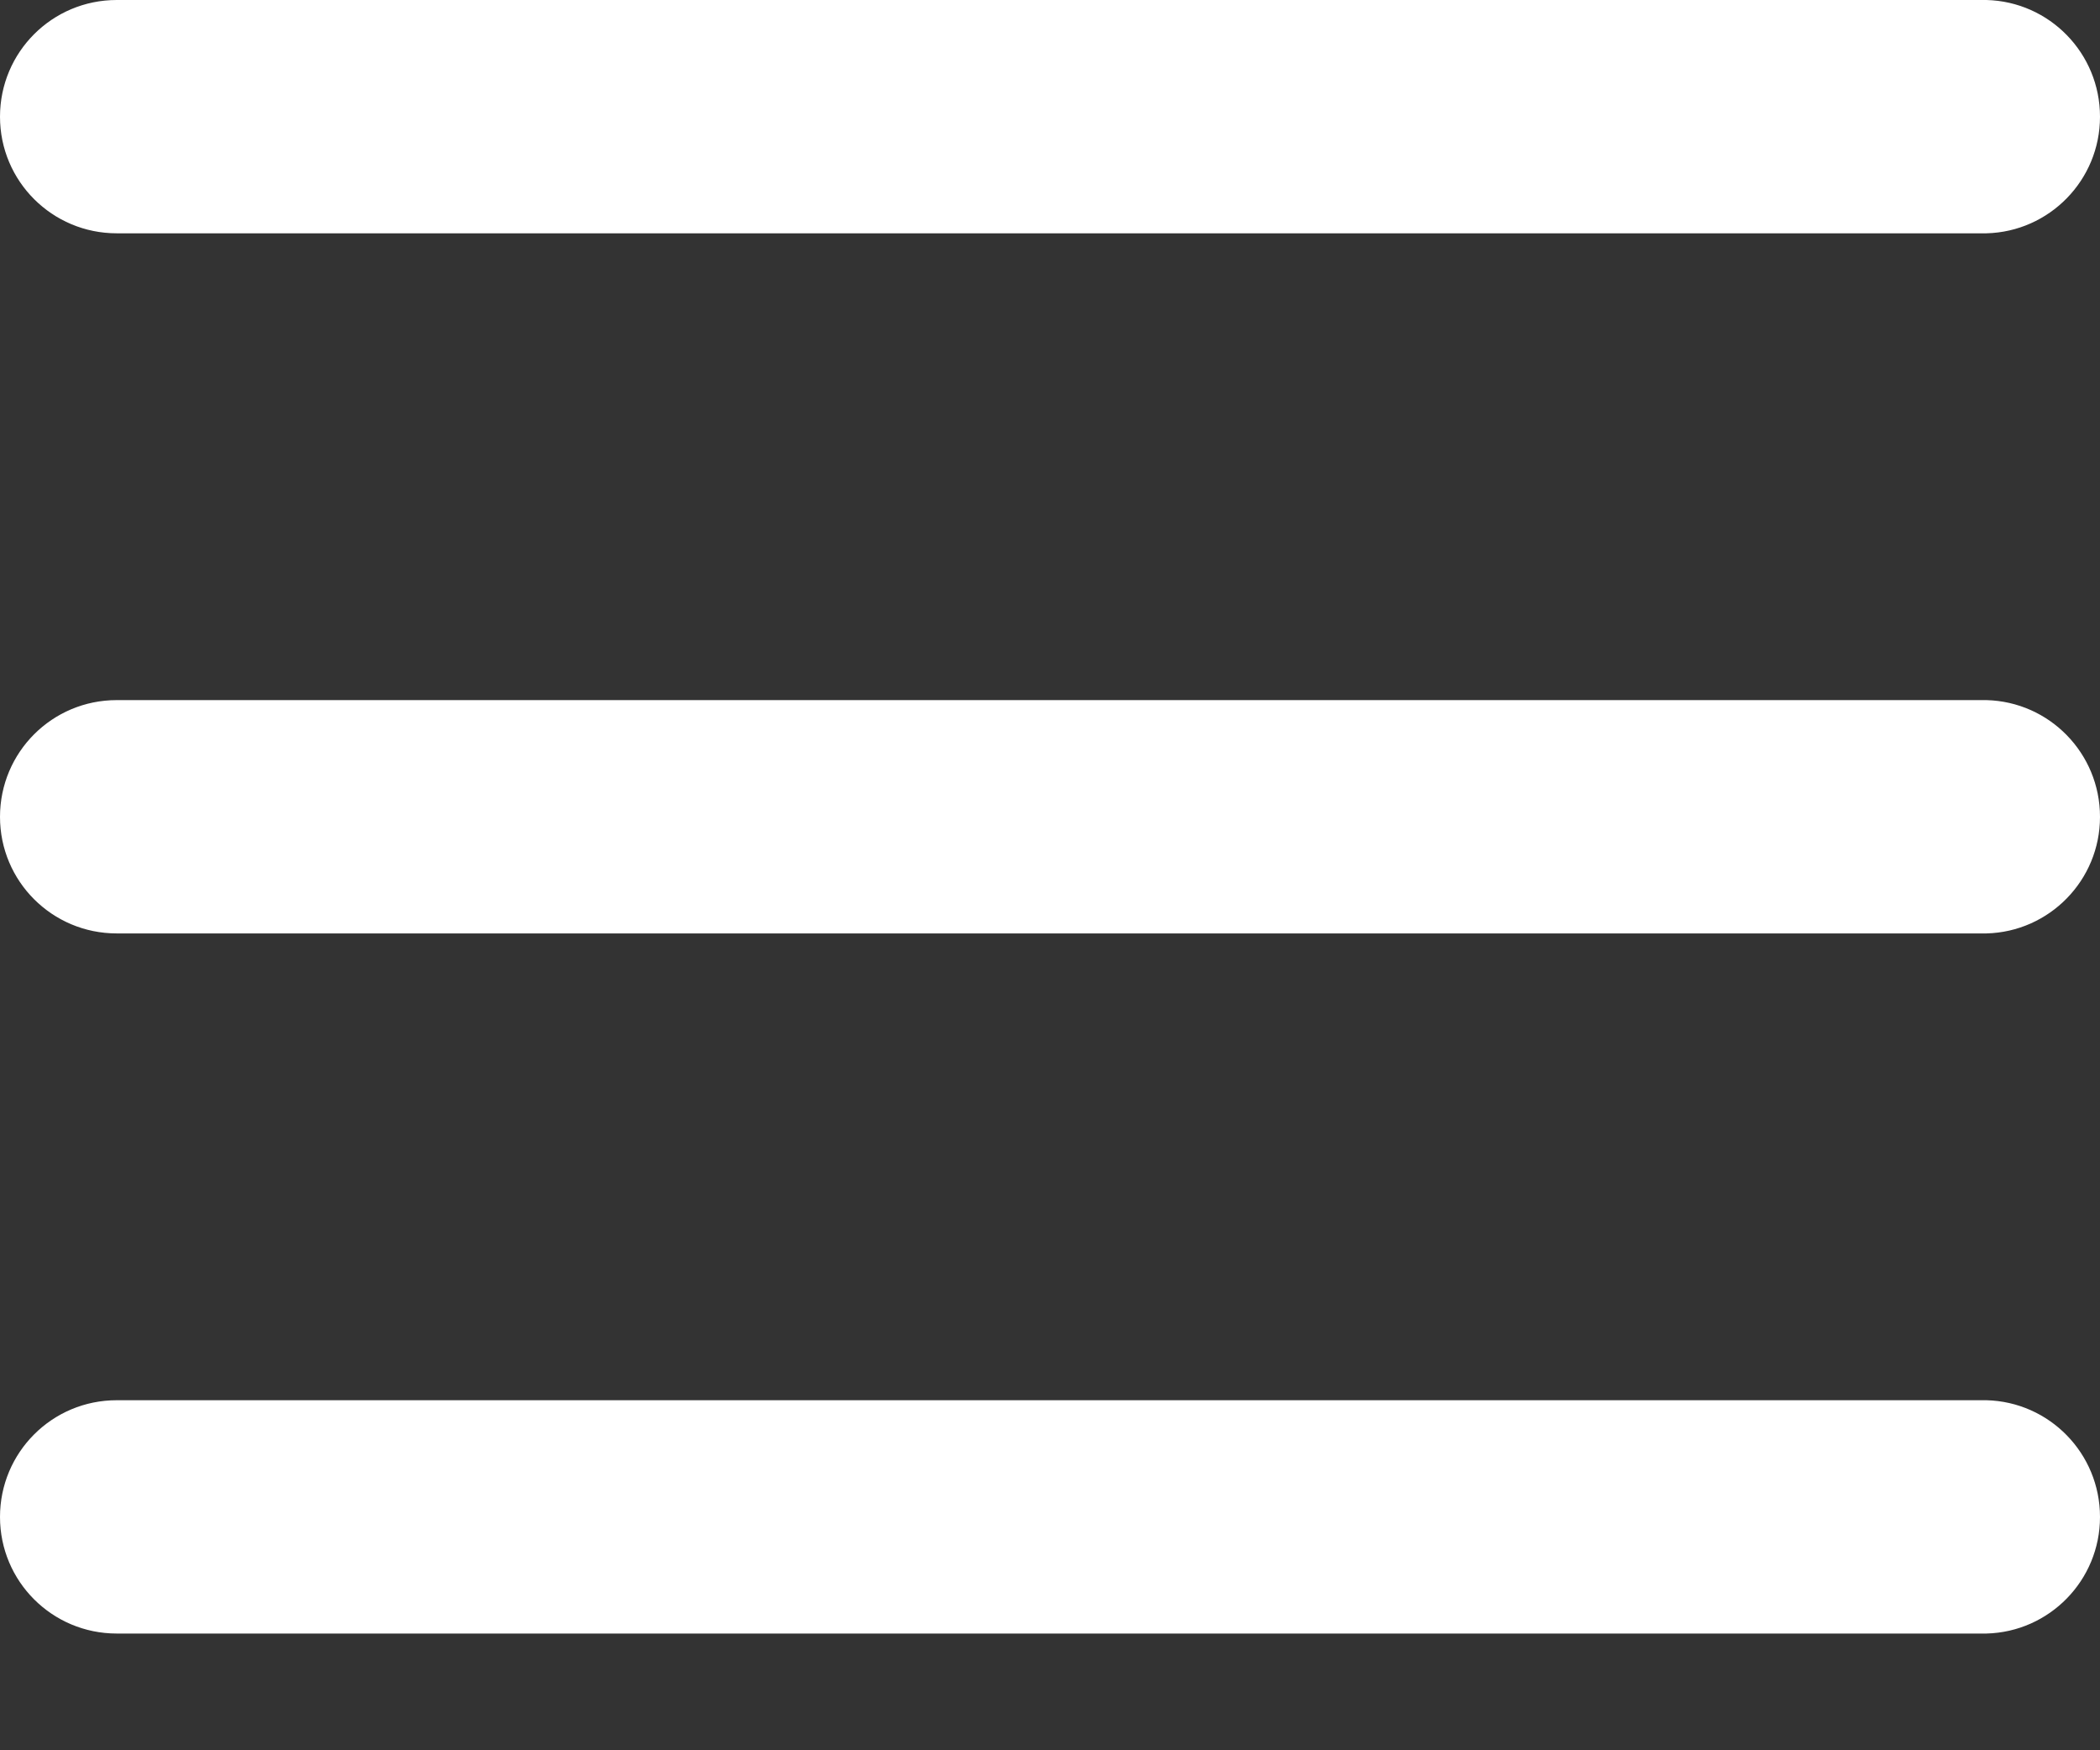 <?xml version="1.0" encoding="utf-8"?>
<svg xmlns="http://www.w3.org/2000/svg" fill="none" height="100%" overflow="visible" preserveAspectRatio="none" style="display: block;" viewBox="0 0 12 10" width="100%">
<rect x="0" y="0" width="12" height="10" fill="#333333" stroke="none"/>
<path d="M11.333 8L11.351 8C11.711 8.009 12 8.304 12 8.667C12 9.029 11.711 9.324 11.351 9.333L11.333 9.333H0.667C0.298 9.333 1.64932e-07 9.035 0 8.667C0 8.298 0.298 8 0.667 8H11.333ZM11.333 4L11.351 4C11.711 4.009 12 4.304 12 4.667C12 5.029 11.711 5.324 11.351 5.333L11.333 5.333H0.667C0.298 5.333 8.24661e-08 5.035 0 4.667C0 4.298 0.298 4 0.667 4H11.333ZM11.333 0L11.351 0C11.711 0.009 12 0.304 12 0.667C12 1.029 11.711 1.324 11.351 1.333L11.333 1.333H0.667C0.298 1.333 0 1.035 0 0.667C0 0.298 0.298 0 0.667 0H11.333Z" fill="white" id="Vector"/>
</svg>